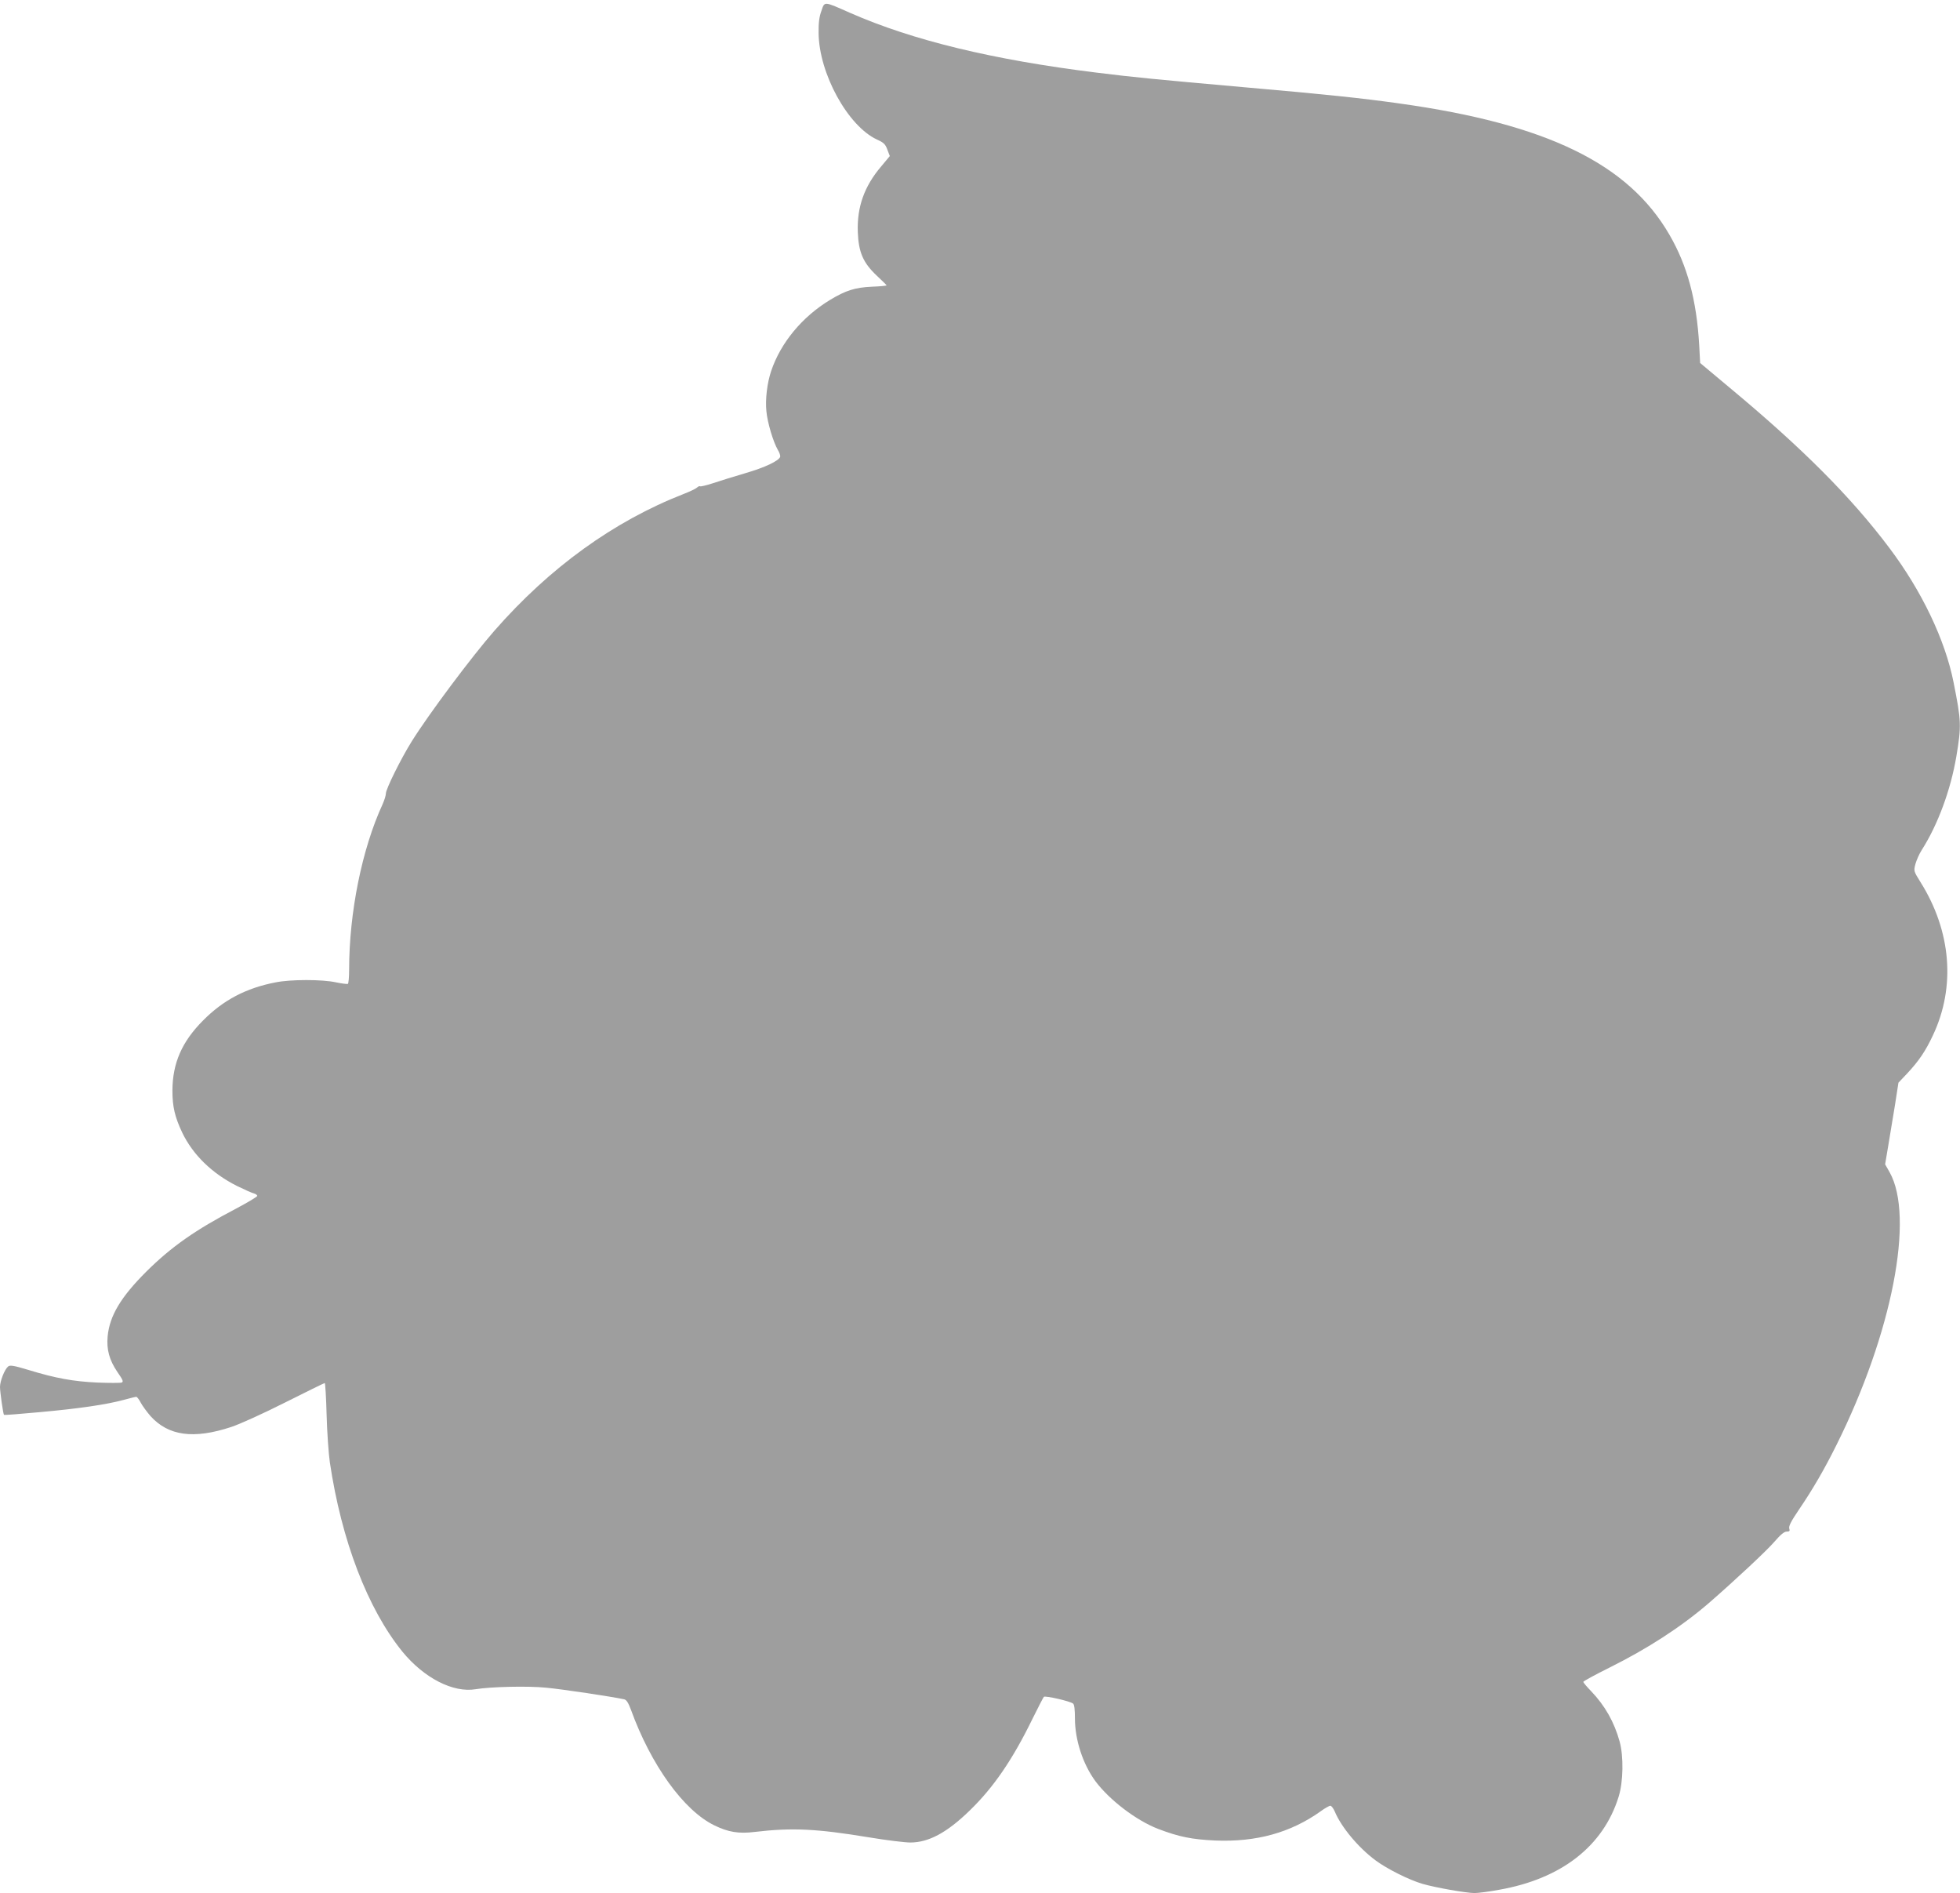 <?xml version="1.0" standalone="no"?>
<!DOCTYPE svg PUBLIC "-//W3C//DTD SVG 20010904//EN"
 "http://www.w3.org/TR/2001/REC-SVG-20010904/DTD/svg10.dtd">
<svg version="1.0" xmlns="http://www.w3.org/2000/svg"
 width="1280pt" height="1236pt" viewBox="0 0 1280 1236"
 preserveAspectRatio="xMidYMid meet">
<g transform="translate(0,1236) scale(0.1,-0.1)"
fill="#9e9e9e" stroke="none">
<path d="M5364 12288 c-14 -37 -19 -79 -18 -143 2 -264 191 -608 381 -696 44
-20 55 -30 68 -66 l16 -42 -55 -66 c-112 -131 -160 -267 -154 -430 5 -133 35
-201 124 -285 35 -33 64 -61 64 -63 0 -3 -44 -7 -97 -9 -110 -5 -171 -25 -272
-86 -182 -110 -323 -280 -385 -465 -26 -77 -39 -185 -31 -262 7 -75 44 -199
75 -253 11 -17 17 -38 15 -45 -11 -27 -99 -69 -226 -106 -74 -22 -169 -51
-213 -66 -43 -14 -81 -23 -84 -20 -3 3 -12 -1 -21 -9 -9 -8 -47 -26 -86 -41
-456 -178 -875 -480 -1237 -894 -148 -169 -432 -549 -540 -723 -71 -114 -168
-310 -168 -339 0 -13 -10 -44 -21 -69 -135 -292 -219 -708 -219 -1082 0 -48
-4 -89 -8 -92 -4 -2 -39 2 -77 10 -90 20 -297 20 -395 0 -193 -37 -343 -116
-475 -250 -138 -139 -198 -278 -199 -456 0 -107 16 -173 64 -275 70 -145 194
-266 357 -348 49 -24 98 -46 111 -49 12 -3 22 -11 22 -16 0 -6 -61 -42 -136
-82 -268 -140 -425 -250 -590 -414 -166 -166 -238 -287 -251 -421 -8 -86 11
-155 63 -232 37 -53 42 -65 28 -70 -9 -3 -80 -3 -157 0 -156 7 -274 28 -453
83 -96 29 -119 32 -131 22 -23 -19 -53 -95 -53 -134 0 -29 20 -174 26 -182 1
-2 107 6 235 18 254 23 433 49 547 80 40 11 77 20 82 20 5 0 18 -17 29 -38 11
-21 40 -60 64 -88 117 -129 281 -152 527 -71 52 17 210 88 350 159 140 70 257
128 261 128 3 0 9 -93 12 -208 3 -114 13 -253 21 -309 76 -512 247 -957 474
-1237 141 -172 331 -270 479 -245 96 16 339 22 458 10 100 -9 434 -59 511 -76
15 -3 27 -22 44 -67 131 -362 345 -659 545 -756 90 -44 159 -56 263 -43 246
29 405 21 745 -35 114 -19 236 -34 272 -34 120 0 240 65 388 209 156 151 280
333 408 595 38 77 72 143 76 147 9 9 171 -28 191 -44 8 -6 12 -39 12 -97 0
-140 52 -299 134 -410 91 -122 266 -256 409 -311 136 -52 221 -69 373 -76 268
-11 493 51 689 191 27 20 56 36 63 36 7 0 20 -17 29 -38 42 -101 154 -236 268
-320 73 -54 216 -126 305 -152 82 -24 285 -60 340 -60 23 0 94 9 158 21 408
71 683 285 783 609 30 97 33 262 6 360 -35 126 -95 233 -186 328 -28 29 -51
56 -51 61 0 4 78 47 173 94 249 124 466 265 644 418 165 143 384 347 433 405
38 44 62 64 78 64 19 0 22 4 17 20 -5 15 12 48 63 123 91 134 166 263 245 422
363 727 512 1490 347 1782 l-29 51 20 119 c11 65 31 185 44 266 l23 148 54 57
c79 84 123 149 172 254 148 315 119 677 -81 997 -46 74 -46 74 -34 120 7 25
25 66 41 91 106 166 189 393 226 610 34 203 32 233 -18 485 -55 277 -208 597
-419 877 -251 334 -570 653 -1040 1044 l-196 164 -6 114 c-17 298 -78 523
-195 724 -268 463 -800 722 -1760 856 -247 35 -485 60 -1012 106 -586 52 -721
65 -970 96 -677 84 -1198 210 -1606 389 -177 78 -168 78 -190 13z"/>
</g>
</svg>
